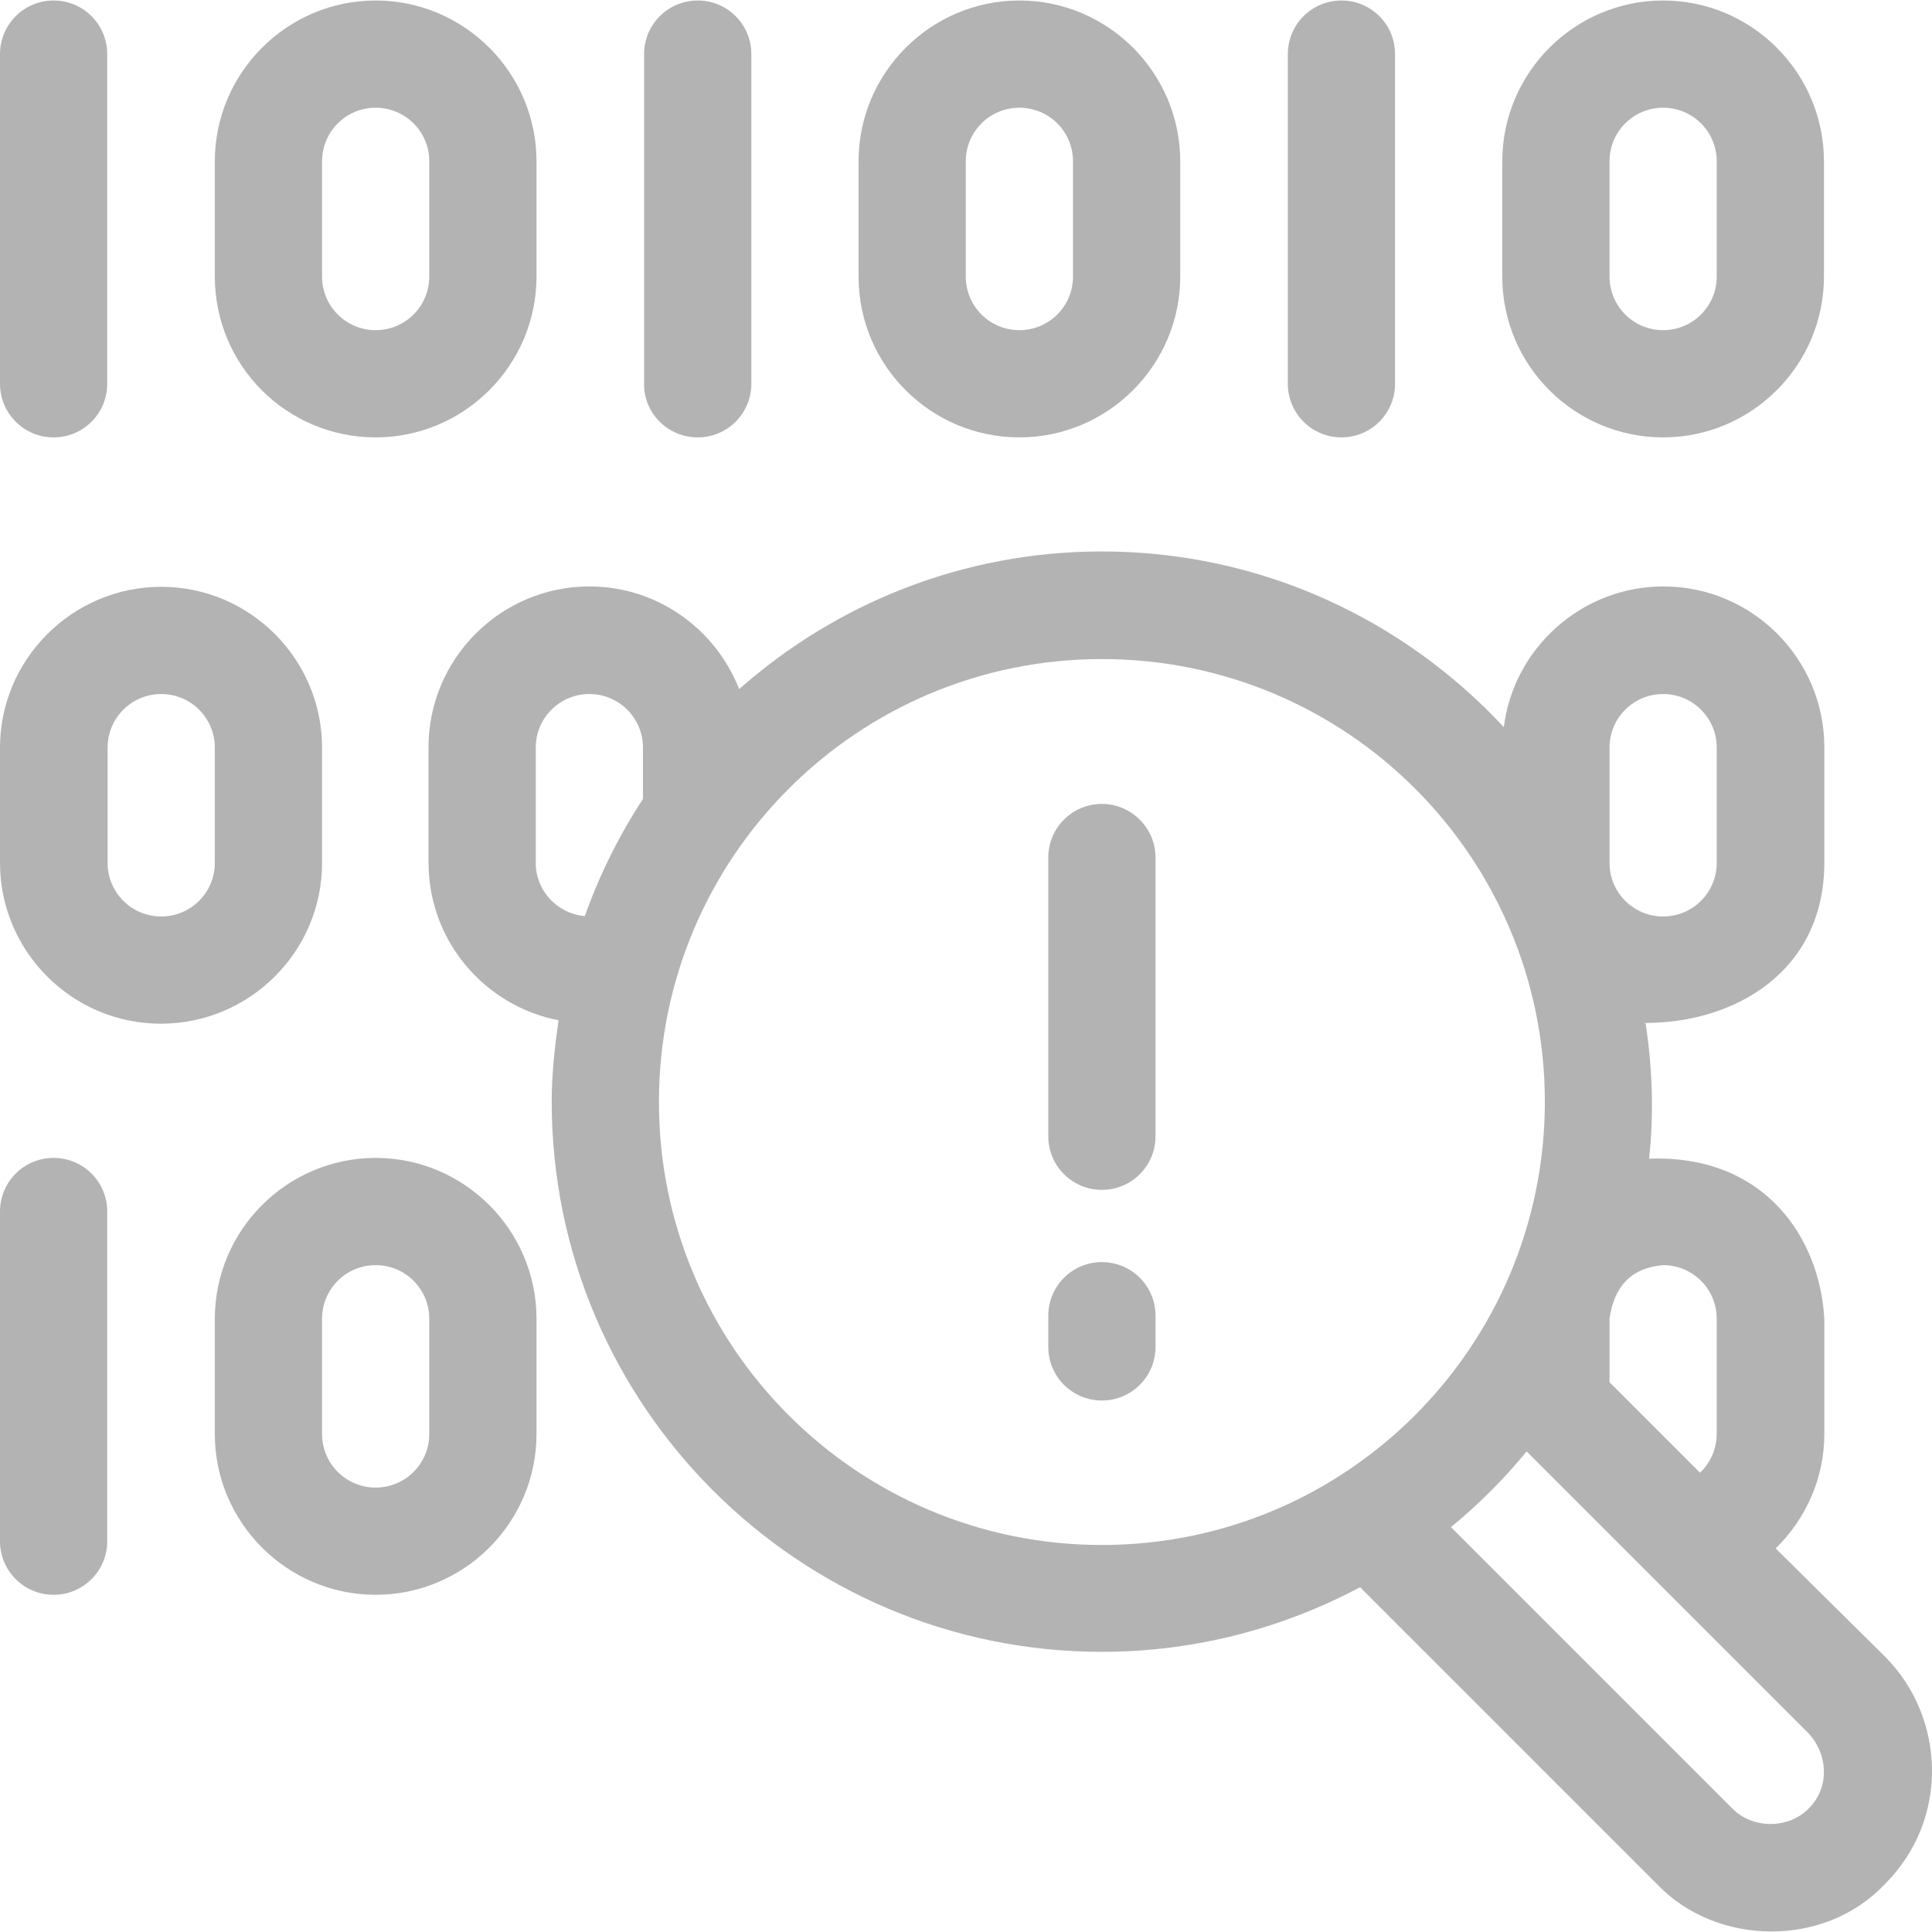 <?xml version="1.0" encoding="UTF-8" standalone="no"?>
<!-- Uploaded to: SVG Repo, www.svgrepo.com, Generator: SVG Repo Mixer Tools -->

<svg
   fill="#000000"
   height="800px"
   width="800px"
   version="1.1"
   id="Layer_1"
   viewBox="0 0 508.116 508.116"
   xml:space="preserve"
   sodipodi:docname="logo.svg"
   inkscape:version="1.2.2 (b0a84865, 2022-12-01)"
   xmlns:inkscape="http://www.inkscape.org/namespaces/inkscape"
   xmlns:sodipodi="http://sodipodi.sourceforge.net/DTD/sodipodi-0.dtd"
   xmlns="http://www.w3.org/2000/svg"
   xmlns:svg="http://www.w3.org/2000/svg"><defs
   id="defs2241" /><sodipodi:namedview
   id="namedview2239"
   pagecolor="#ffffff"
   bordercolor="#999999"
   borderopacity="1"
   inkscape:showpageshadow="0"
   inkscape:pageopacity="0"
   inkscape:pagecheckerboard="0"
   inkscape:deskcolor="#d1d1d1"
   showgrid="false"
   inkscape:zoom="0.295"
   inkscape:cx="259.32203"
   inkscape:cy="400"
   inkscape:window-width="960"
   inkscape:window-height="1024"
   inkscape:window-x="0"
   inkscape:window-y="0"
   inkscape:window-maximized="0"
   inkscape:current-layer="Layer_1" />
<g
   id="g2164"
   style="fill:#b3b3b3">
	<g
   id="g2162"
   style="fill:#b3b3b3">
		<path
   d="M42.4,154.333c-23.3,0-42.4,19-42.4,42.3v30.3c0,23.3,19,42.3,42.3,42.3s42.4-18.9,42.4-42.3v-30.3    C84.7,173.333,65.7,154.333,42.4,154.333z M56.5,226.932c0,7.8-6.3,14.1-14.1,14.1c-7.8,0-14.1-6.3-14.1-14.1v-30.3    c0-7.8,6.3-14.1,14.1-14.1c7.8,0,14.1,6.3,14.1,14.1V226.932z"
   id="path2160"
   style="fill:#b3b3b3" />
	</g>
</g>
<g
   id="g2170"
   style="fill:#b3b3b3">
	<g
   id="g2168"
   style="fill:#b3b3b3">
		<path
   d="M98.8,0.132c-23.3,0-42.3,19-42.3,42.3v30.3c0,23.4,18.9,42.3,42.3,42.3c23.3,0,42.3-19,42.3-42.3v-30.3    C141.1,19.132,122.1,0.132,98.8,0.132z M112.9,72.732c0,7.8-6.3,14.1-14.1,14.1s-14.1-6.3-14.1-14.1v-30.3    c0-7.8,6.3-14.1,14.1-14.1s14.1,6.3,14.1,14.1V72.732z"
   id="path2166"
   style="fill:#b3b3b3" />
	</g>
</g>
<g
   id="g2176"
   style="fill:#b3b3b3">
	<g
   id="g2174"
   style="fill:#b3b3b3">
		<path
   d="M14.1,0.132c-7.8,0-14.1,6.3-14.1,14.1v86.7c0,7.8,6.3,14.1,14.1,14.1c7.8,0,14.1-6.3,14.1-14.1v-86.7    C28.2,6.432,21.9,0.132,14.1,0.132z"
   id="path2172"
   style="fill:#b3b3b3" />
	</g>
</g>
<g
   id="g2182"
   style="fill:#b3b3b3">
	<g
   id="g2180"
   style="fill:#b3b3b3">
		<path
   d="M268.1,0.132c-23.3,0-42.3,19-42.3,42.3v30.3c0,23.4,19,42.3,42.3,42.3c23.3,0,42.3-19,42.3-42.3v-30.3    C310.4,19.132,291.4,0.132,268.1,0.132z M282.2,72.732c0,7.8-6.3,14.1-14.1,14.1s-14.1-6.3-14.1-14.1v-30.3    c0-7.8,6.3-14.1,14.1-14.1c7.8,0,14.1,6.3,14.1,14.1V72.732z"
   id="path2178"
   style="fill:#b3b3b3" />
	</g>
</g>
<g
   id="g2188"
   style="fill:#b3b3b3">
	<g
   id="g2186"
   style="fill:#b3b3b3">
		<path
   d="M183.5,0.132c-7.8,0-14.1,6.3-14.1,14.1v86.7c-0.1,7.8,6.3,14.1,14.1,14.1s14.1-6.3,14.1-14.1v-86.7    C197.6,6.432,191.3,0.132,183.5,0.132z"
   id="path2184"
   style="fill:#b3b3b3" />
	</g>
</g>
<g
   id="g2194"
   style="fill:#b3b3b3">
	<g
   id="g2192"
   style="fill:#b3b3b3">
		<path
   d="M437.4,0.132c-23.3,0-42.3,19-42.3,42.3v30.3c0,23.4,19,42.3,42.3,42.3s42.3-19,42.3-42.3v-30.3    C479.7,19.132,460.7,0.132,437.4,0.132z M451.5,72.732c0,7.8-6.3,14.1-14.1,14.1c-7.8,0-14.1-6.3-14.1-14.1v-30.3    c0-7.8,6.3-14.1,14.1-14.1c7.8,0,14.1,6.3,14.1,14.1V72.732z"
   id="path2190"
   style="fill:#b3b3b3" />
	</g>
</g>
<g
   id="g2200"
   style="fill:#b3b3b3">
	<g
   id="g2198"
   style="fill:#b3b3b3">
		<path
   d="M352.8,0.132c-7.8,0-14.1,6.3-14.1,14.1v86.7c0,7.8,6.3,14.1,14.1,14.1s14.1-6.3,14.1-14.1v-86.7    C366.9,6.432,360.6,0.132,352.8,0.132z"
   id="path2196"
   style="fill:#b3b3b3" />
	</g>
</g>
<g
   id="g2206"
   style="fill:#b3b3b3">
	<g
   id="g2204"
   style="fill:#b3b3b3">
		<path
   d="M98.8,304.532c-23.3,0-42.3,19-42.3,42.3v30.3c0,23.3,19,42.3,42.3,42.3c23.3,0,42.3-19,42.3-42.3v-30.3    C141.1,323.532,122.1,304.532,98.8,304.532z M112.9,377.132c0,7.8-6.3,14.1-14.1,14.1s-14.1-6.3-14.1-14.1v-30.3    c0-7.8,6.3-14.1,14.1-14.1s14.1,6.3,14.1,14.1V377.132z"
   id="path2202"
   style="fill:#b3b3b3" />
	</g>
</g>
<g
   id="g2212"
   style="fill:#b3b3b3">
	<g
   id="g2210"
   style="fill:#b3b3b3">
		<path
   d="M14.1,304.532c-7.8,0-14.1,6.3-14.1,14.1v86.7c0,7.8,6.3,14.1,14.1,14.1c7.8,0,14.1-6.3,14.1-14.1v-86.7    C28.2,310.832,21.9,304.532,14.1,304.532z"
   id="path2208"
   style="fill:#b3b3b3" />
	</g>
</g>
<g
   id="g2218"
   style="fill:#b3b3b3">
	<g
   id="g2216"
   style="fill:#b3b3b3">
		<path
   d="M432.8,269.132C433.2,269.232,433.5,269.232,432.8,269.132L432.8,269.132z"
   id="path2214"
   style="fill:#b3b3b3" />
	</g>
</g>
<g
   id="g2224"
   style="fill:#b3b3b3">
	<g
   id="g2222"
   style="fill:#b3b3b3">
		<path
   d="M495.7,435.632l-28.7-28.4c7.9-7.7,12.8-18.4,12.8-30.1v-30.3c-1.2-21.3-15.7-43.2-46.1-42.1c1.3-11.7,0.9-23.6-0.9-35.6    c-0.4,0-0.8-0.1,0-0.1c23.3,0,47-13.4,47-42.2v-30.3c0-23.3-19-42.3-42.3-42.3c-21.5,0-39.4,16.2-42,37    c-26.4-28.4-64-46.2-105.7-46.2c-36.6,0-69.9,13.7-95.4,36.2c-6.2-15.8-21.5-27-39.4-27c-23.3,0-42.3,19-42.3,42.3v30.3    c0,20.6,14.7,37.7,34.2,41.5c-1,7-1.8,14.1-1.8,21.4c0,79.8,64.9,144.7,144.7,144.7c24.5,0,47.6-6.2,67.9-17l78.1,78.1    c15.5,16.3,44,16.9,59.9,0C512.8,478.532,511.7,451.632,495.7,435.632z M437.4,332.732c7.8,0,14.1,6.3,14.1,14.1v30.3    c0,4-1.7,7.6-4.4,10.2l-23.8-23.8v-16.7C424.5,338.332,429,333.432,437.4,332.732z M423.3,196.632c0-7.8,6.3-14.1,14.1-14.1    c7.8,0,14.1,6.3,14.1,14.1v30.3c0,7.8-6.3,14.1-14.1,14.1c-7.8,0-14.1-6.3-14.1-14.1V196.632z M169.1,210.132    c-6.3,9.6-11.4,19.9-15.3,30.8h-0.1c-7.2-0.7-12.8-6.7-12.8-14v-30.3c0-7.8,6.3-14.1,14.1-14.1s14.1,6.3,14.1,14.1V210.132z     M289.8,406.332c-64.3,0-116.5-52.1-116.5-116.5c0-64.3,52.1-116.5,116.5-116.5s116.5,52.1,116.5,116.5    C406.2,354.232,354.1,406.332,289.8,406.332z M475.6,475.732c-5.3,5.3-14.6,5.3-19.9,0l-74.1-74.1c7.3-6,14-12.7,19.9-19.9    l74.1,74.1C480.7,461.232,481.4,470.032,475.6,475.732z"
   id="path2220"
   style="fill:#b3b3b3" />
	</g>
</g>
<g
   id="g2230"
   style="fill:#b3b3b3">
	<g
   id="g2228"
   style="fill:#b3b3b3">
		<path
   d="M289.8,211.432c-7.8,0-14.1,6.3-14.1,14.1v73.3c0,7.8,6.3,14.1,14.1,14.1s14.1-6.3,14.1-14.1v-73.3    C303.9,217.833,297.6,211.432,289.8,211.432z"
   id="path2226"
   style="fill:#b3b3b3" />
	</g>
</g>
<g
   id="g2236"
   style="fill:#b3b3b3">
	<g
   id="g2234"
   style="fill:#b3b3b3">
		<path
   d="M289.8,331.932c-7.8,0-14.1,6.3-14.1,14.1v8.2c0,7.8,6.3,14.1,14.1,14.1s14.1-6.3,14.1-14.1v-8.2    C303.9,338.232,297.6,331.932,289.8,331.932z"
   id="path2232"
   style="fill:#b3b3b3" />
	</g>
</g>
</svg>
